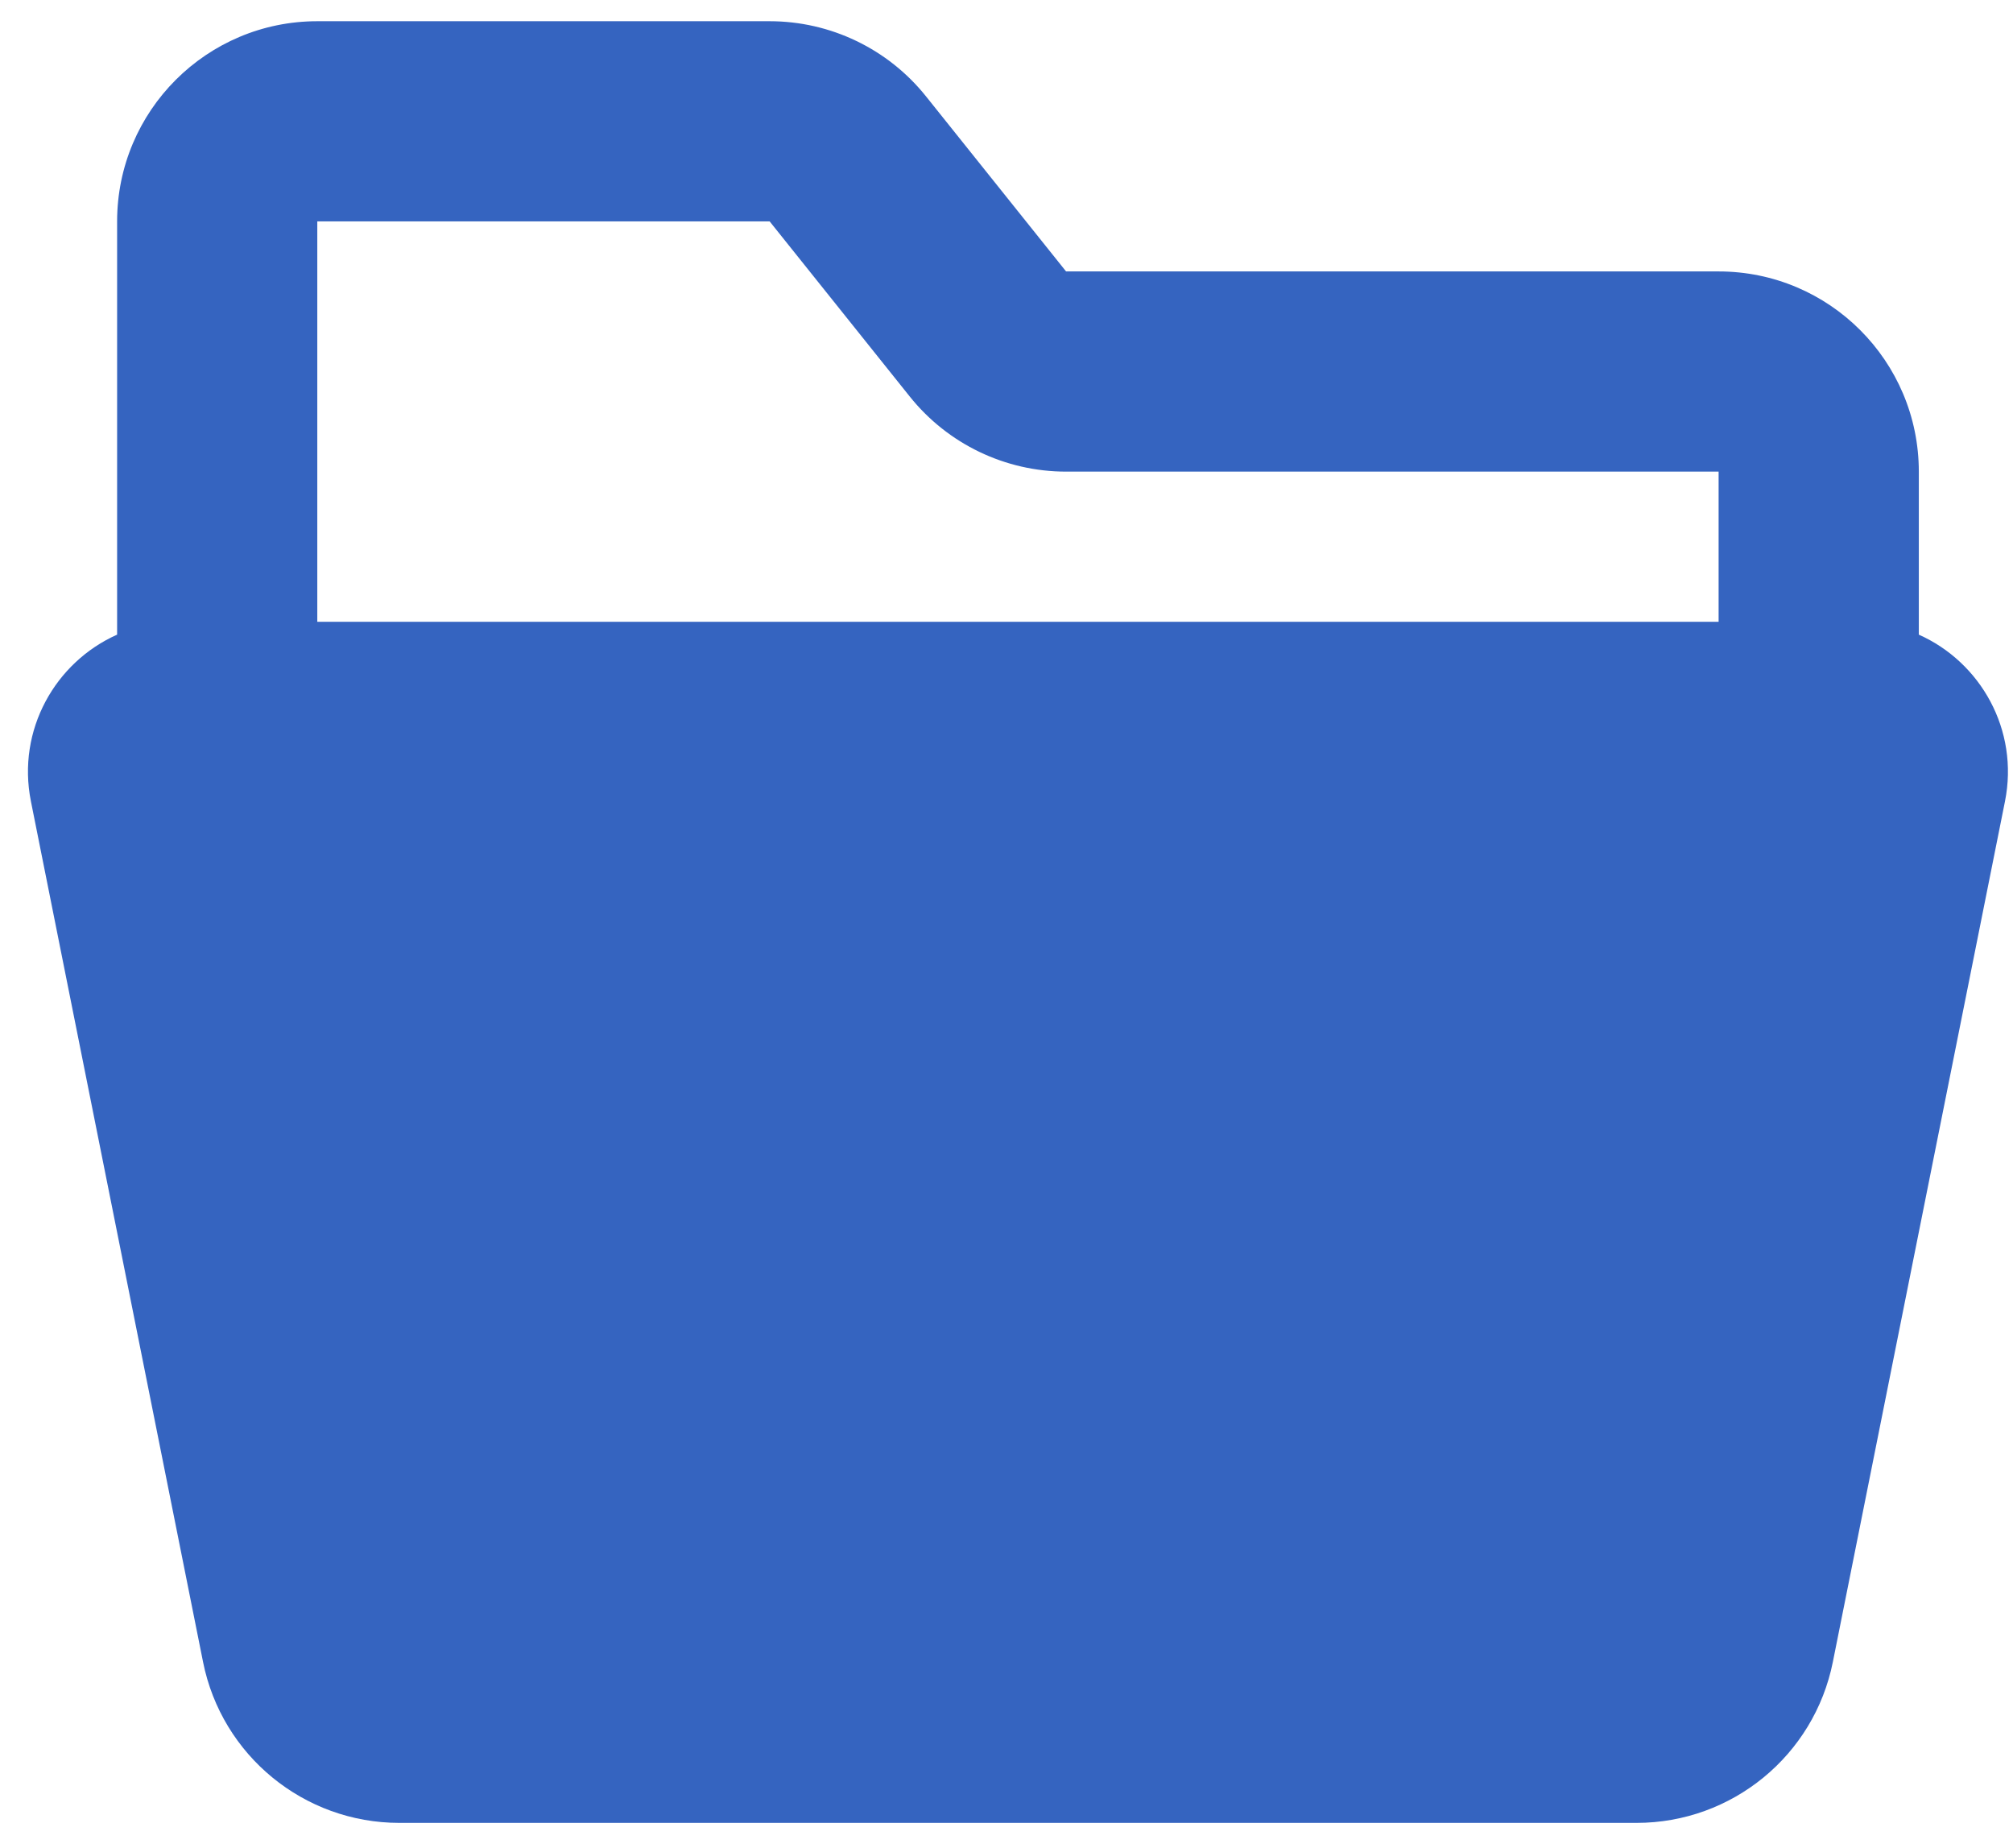 <svg width="61" height="56" viewBox="0 0 61 56" fill="none" xmlns="http://www.w3.org/2000/svg">
<path fill-rule="evenodd" clip-rule="evenodd" d="M9.615 0.643C6.265 0.643 3.549 3.359 3.549 6.709L3.549 19.231C1.678 20.064 0.504 22.118 0.937 24.283L6.153 50.361C6.72 53.197 9.21 55.237 12.101 55.237H49.593C52.484 55.237 54.974 53.197 55.541 50.361L60.757 24.283C61.19 22.118 60.017 20.064 58.146 19.231V14.291C58.146 10.941 55.43 8.225 52.079 8.225H32.305L28.06 2.919C26.909 1.48 25.166 0.643 23.323 0.643L9.615 0.643ZM52.079 18.841V14.291L32.305 14.291C30.462 14.291 28.719 13.454 27.568 12.015L23.323 6.709H9.615L9.615 18.841H52.079Z" fill="#3564C0"/>
</svg>
